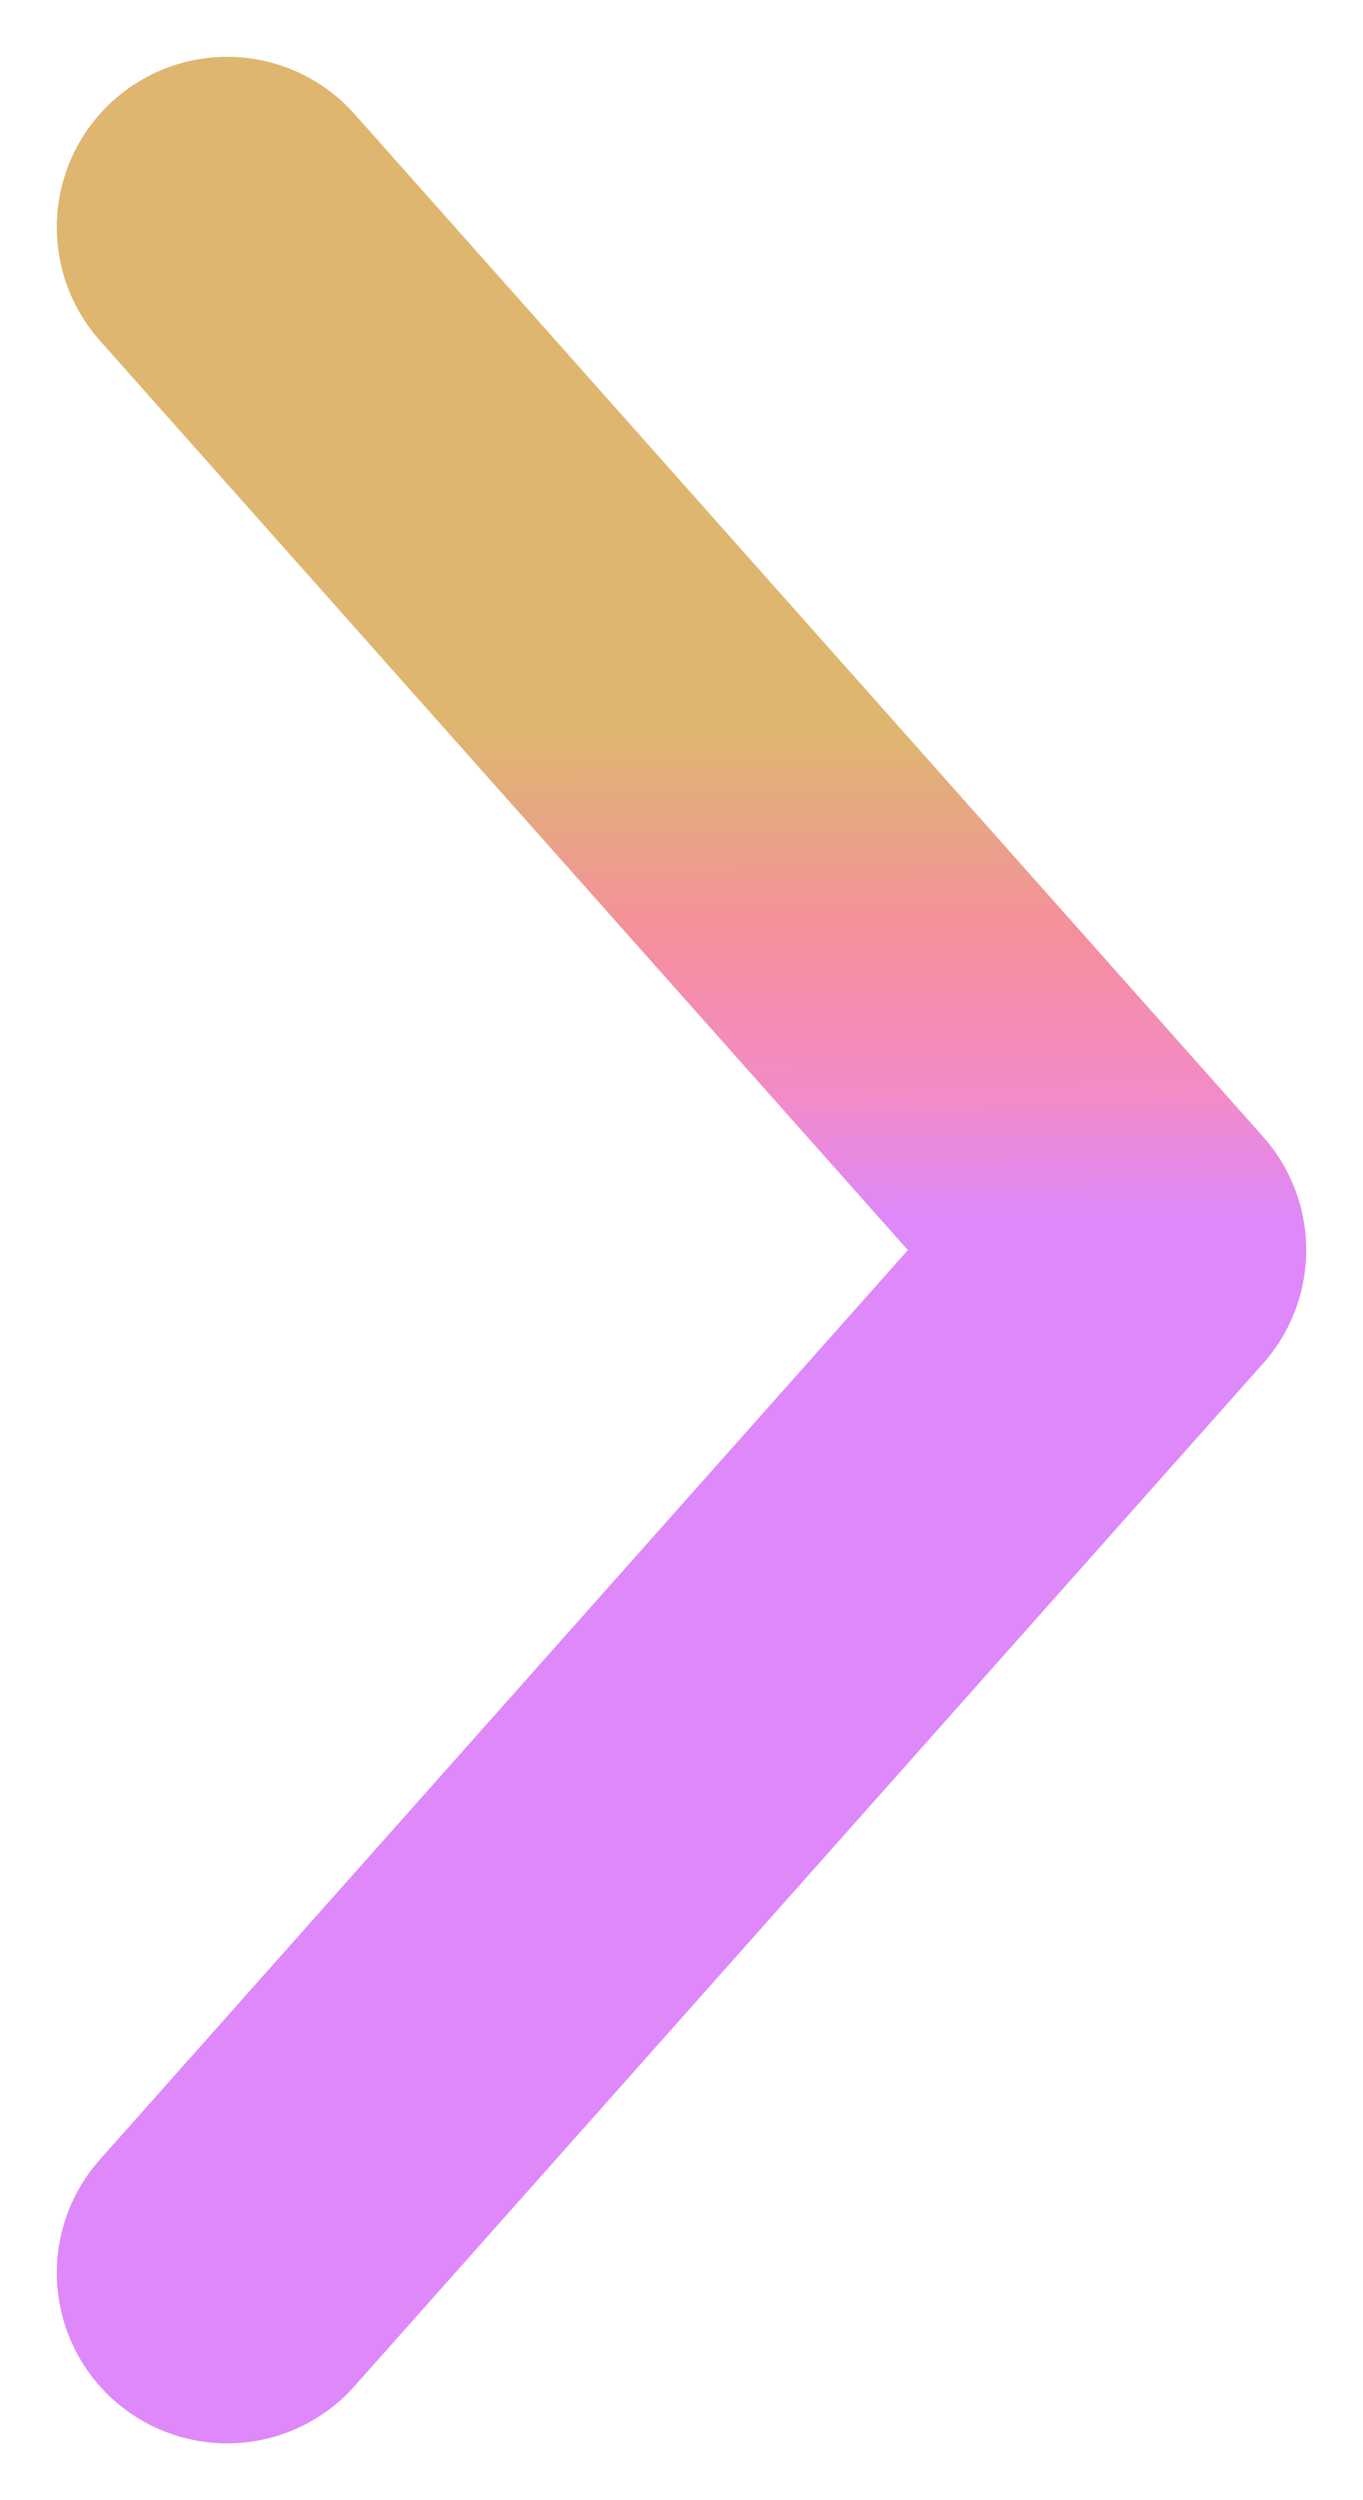 <svg width="6" height="11" viewBox="0 0 6 11" fill="none" xmlns="http://www.w3.org/2000/svg">
<path d="M1 1L5 5.5L1 10" stroke="url(#paint0_linear_4116_3168)" stroke-width="1.5" stroke-linecap="round" stroke-linejoin="round"/>
<defs>
<linearGradient id="paint0_linear_4116_3168" x1="4.083" y1="2.86" x2="4.093" y2="5.361" gradientUnits="userSpaceOnUse">
<stop offset="0.144" stop-color="#DEB670"/>
<stop offset="0.505" stop-color="#F58F9D"/>
<stop offset="0.775" stop-color="#F38BC6"/>
<stop offset="1" stop-color="#DE88FA"/>
</linearGradient>
</defs>
</svg>
